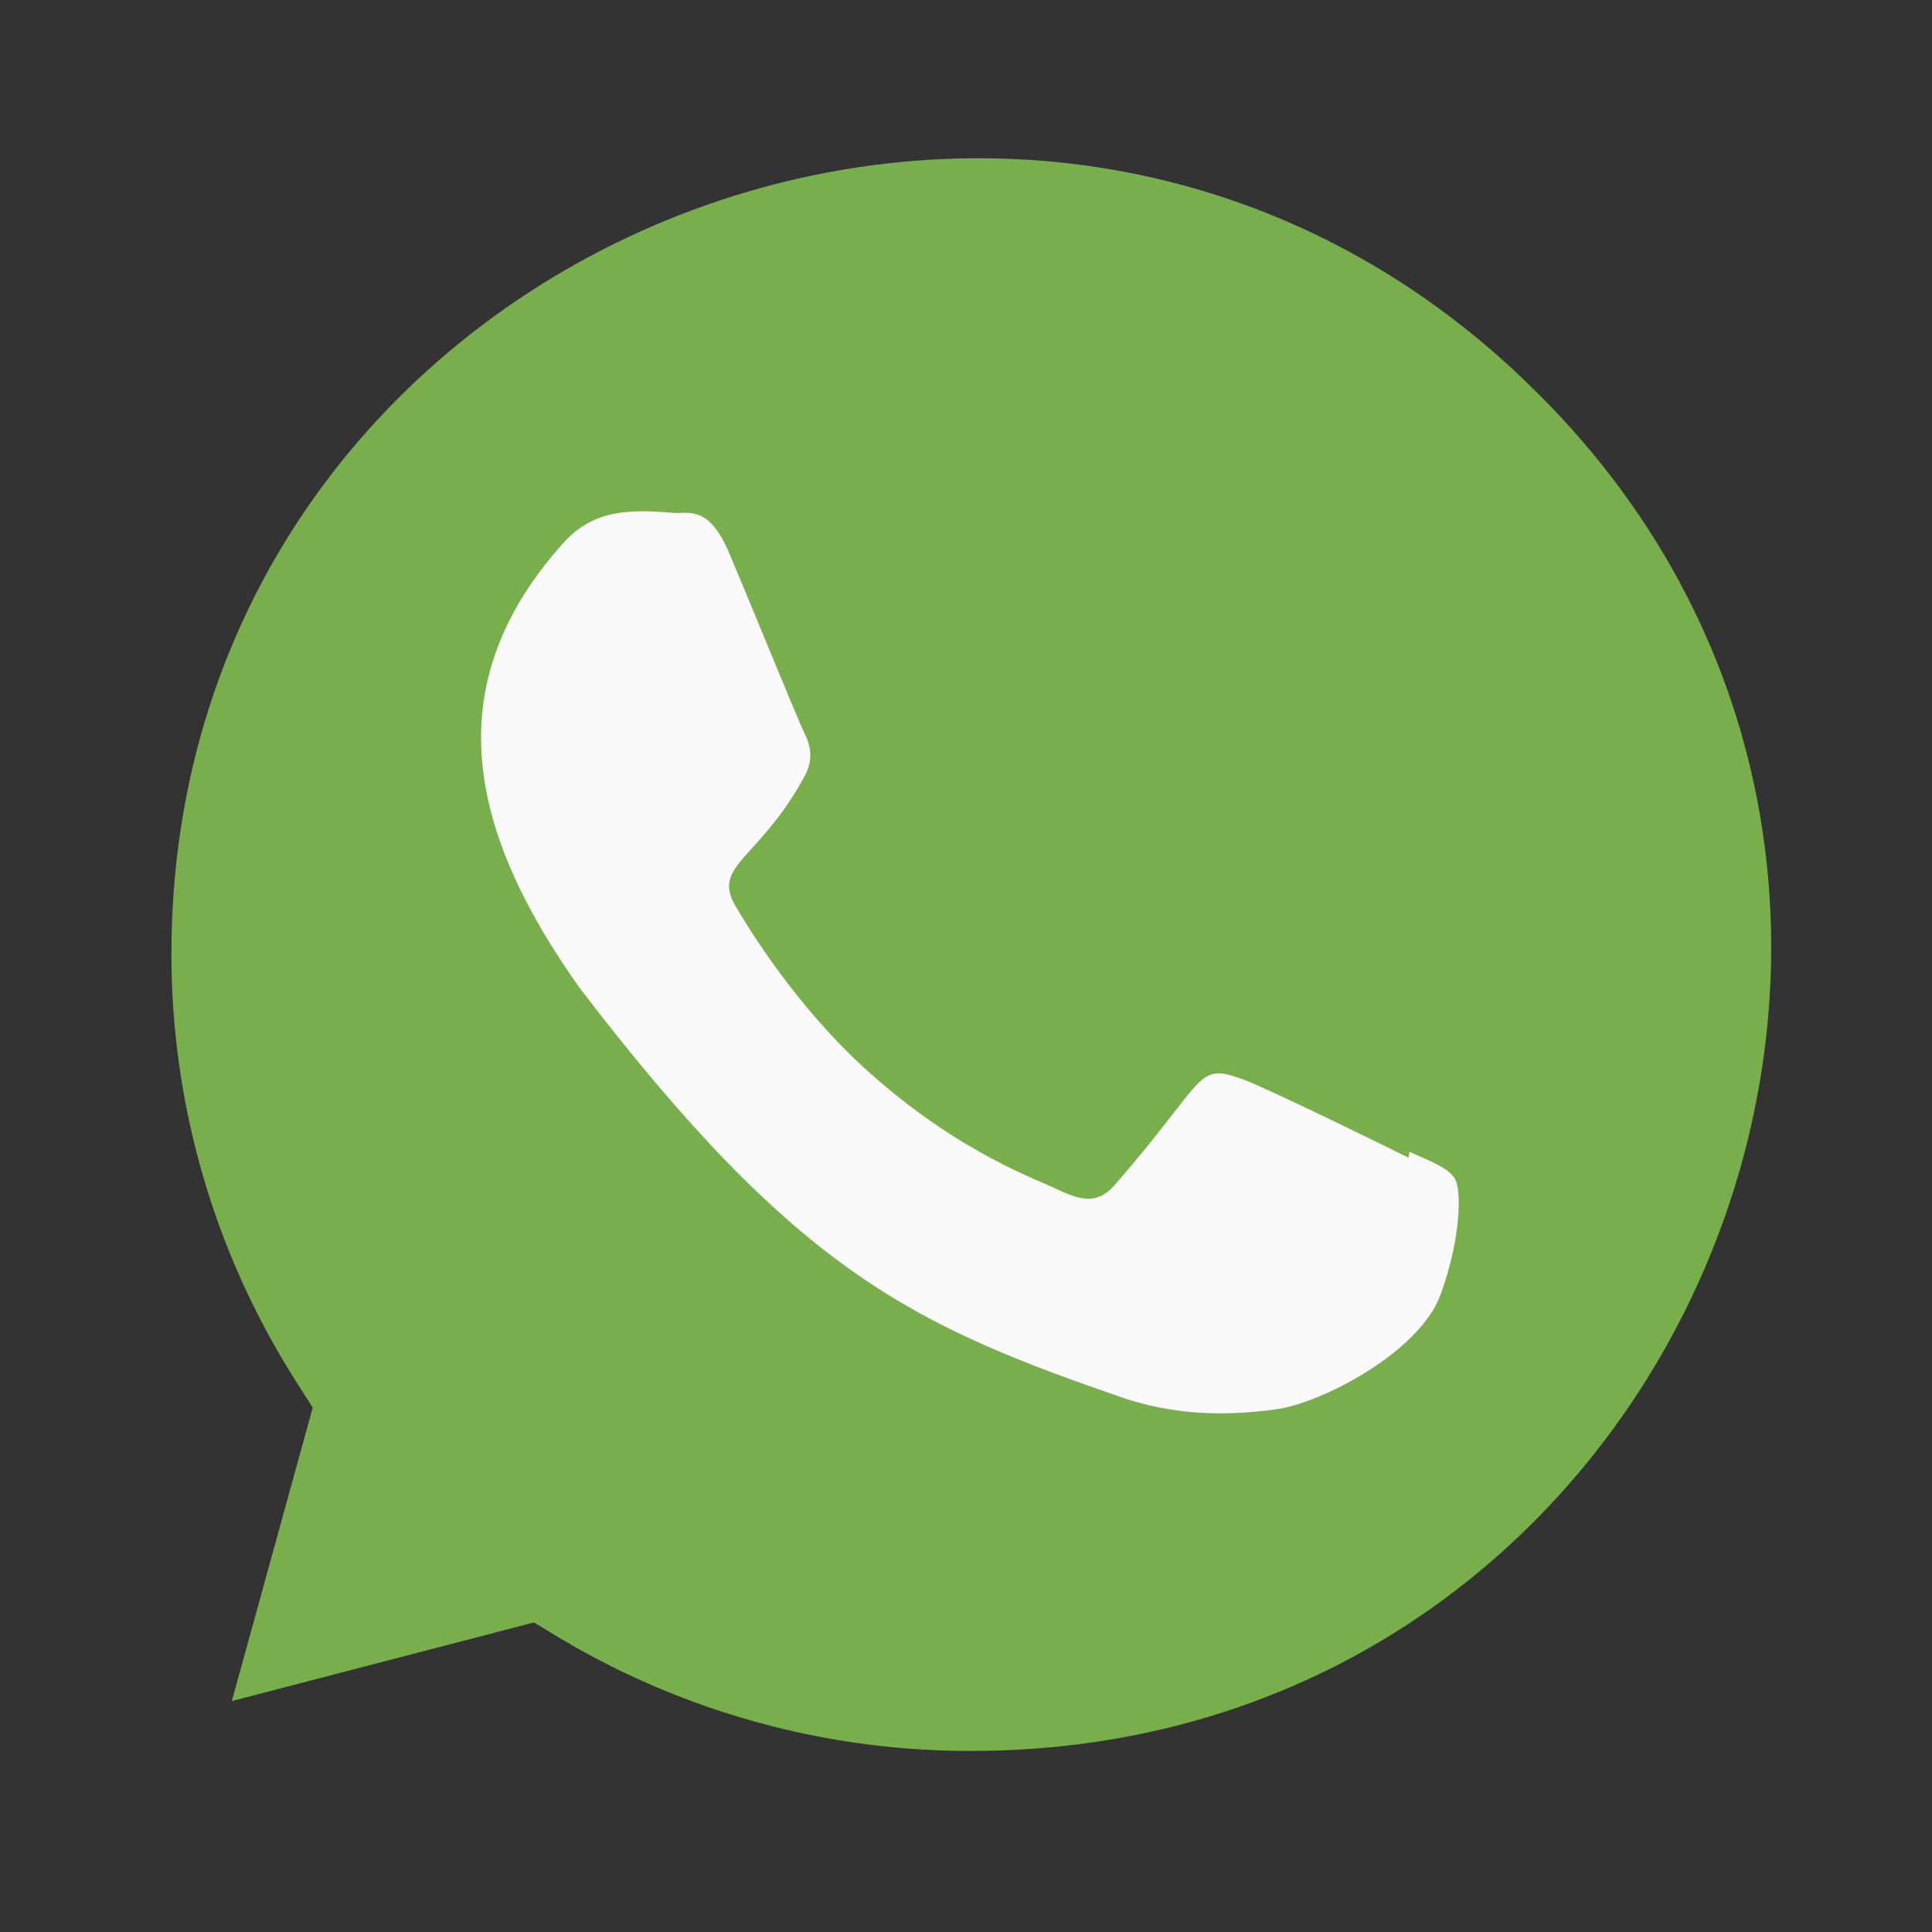 <svg width="22" height="22" viewBox="0 0 22 22" fill="none" xmlns="http://www.w3.org/2000/svg">
<rect x="0" y="0" width="22" height="22" fill="#333333" stroke="none"/>
<g id="002-whatsapp">
<path id="Vector" d="M11.061 19.938L11.056 19.938H11.041C8.124 19.938 6.261 18.556 6.077 18.476L2.64 19.37L3.561 16.029L3.342 15.685C2.435 14.24 1.952 12.577 1.952 10.863C1.952 2.803 11.802 -1.227 17.502 4.47C23.188 10.107 19.196 19.938 11.061 19.938Z" fill="#78AF4C"/>
<path id="Vector_2" d="M16.048 13.114L16.04 13.183C15.764 13.045 14.42 12.388 14.17 12.297C13.608 12.089 13.767 12.264 12.688 13.5C12.527 13.679 12.368 13.692 12.095 13.569C11.82 13.431 10.938 13.142 9.893 12.207C9.079 11.479 8.532 10.585 8.371 10.31C8.103 9.846 8.664 9.78 9.176 8.812C9.268 8.62 9.221 8.468 9.153 8.332C9.084 8.194 8.537 6.847 8.308 6.31C8.088 5.774 7.861 5.842 7.692 5.842C7.164 5.796 6.778 5.804 6.438 6.157C4.958 7.784 5.331 9.461 6.597 11.245C9.085 14.501 10.411 15.1 12.834 15.933C13.489 16.141 14.086 16.111 14.558 16.044C15.084 15.96 16.177 15.383 16.406 14.736C16.64 14.09 16.64 13.554 16.571 13.43C16.503 13.306 16.323 13.238 16.048 13.114V13.114Z" fill="#F9F9F9"/>
</g>
</svg>

